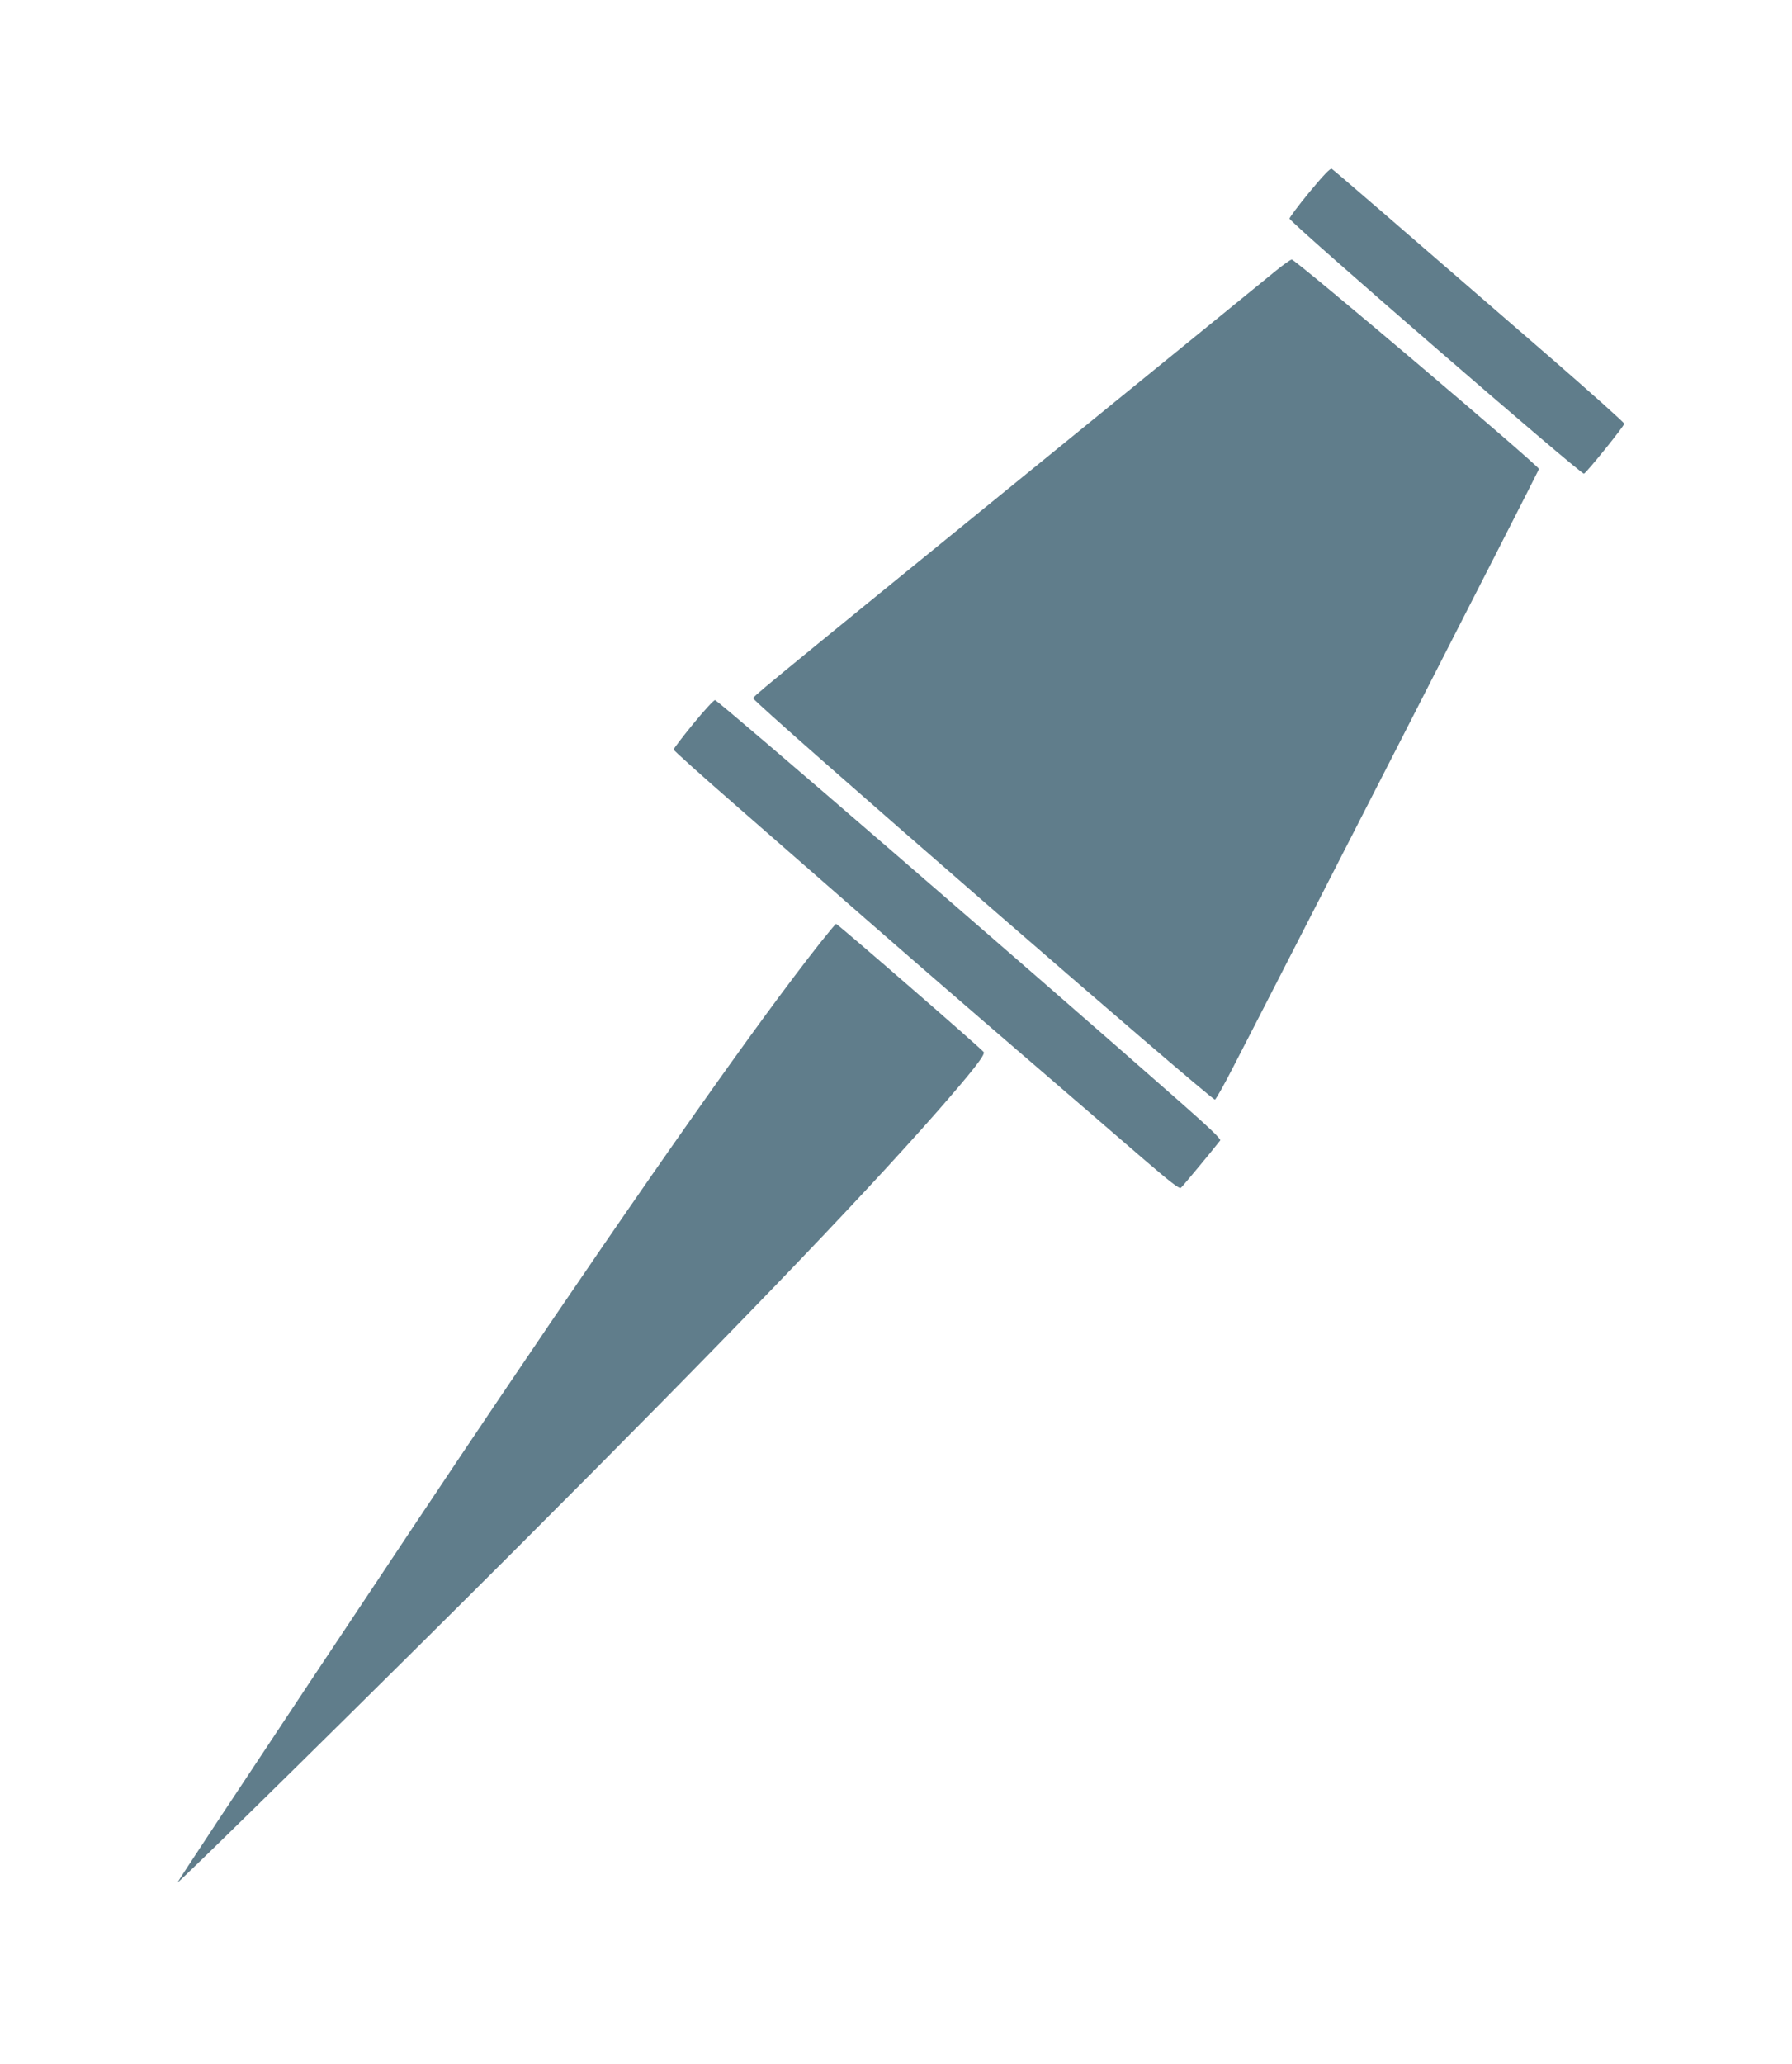 <?xml version="1.0" standalone="no"?>
<!DOCTYPE svg PUBLIC "-//W3C//DTD SVG 20010904//EN"
 "http://www.w3.org/TR/2001/REC-SVG-20010904/DTD/svg10.dtd">
<svg version="1.0" xmlns="http://www.w3.org/2000/svg"
 width="1112pt" height="1280pt" viewBox="0 0 1112 1280"
 preserveAspectRatio="xMidYMid meet">
<g transform="translate(0,1280) scale(0.1,-0.1)"
fill="#607d8b" stroke="none">
<path d="M8125 11608 c-69 -84 -124 -158 -123 -164 7 -28 1810 -1589 1827
-1582 16 6 251 297 250 310 0 7 -206 191 -457 409 -944 818 -1345 1164 -1358
1172 -9 5 -51 -39 -139 -145z"/>
<path d="M7919 11122 c-46 -38 -727 -592 -1514 -1232 -1777 -1446 -1730 -1408
-1730 -1422 0 -25 2837 -2488 2864 -2488 5 0 57 91 114 203 264 509 1897 3701
1897 3708 0 20 -1510 1299 -1534 1299 -8 0 -51 -31 -97 -68z"/>
<path d="M4302 8311 c-67 -82 -122 -154 -122 -160 0 -5 174 -162 388 -348 213
-186 583 -509 822 -718 239 -209 671 -583 960 -831 289 -249 624 -537 745
-642 169 -145 223 -187 233 -179 10 8 197 233 244 294 6 8 -67 78 -234 225
-948 835 -2876 2500 -2901 2506 -7 1 -68 -65 -135 -147z"/>
<path d="M5090 6953 c-381 -482 -1058 -1442 -2010 -2853 -469 -694 -1982
-2971 -1978 -2975 6 -7 1286 1254 2098 2066 1306 1306 2115 2146 2615 2714
216 247 301 354 289 370 -16 23 -906 795 -916 795 -3 0 -47 -53 -98 -117z"/>
</g>
</svg>
